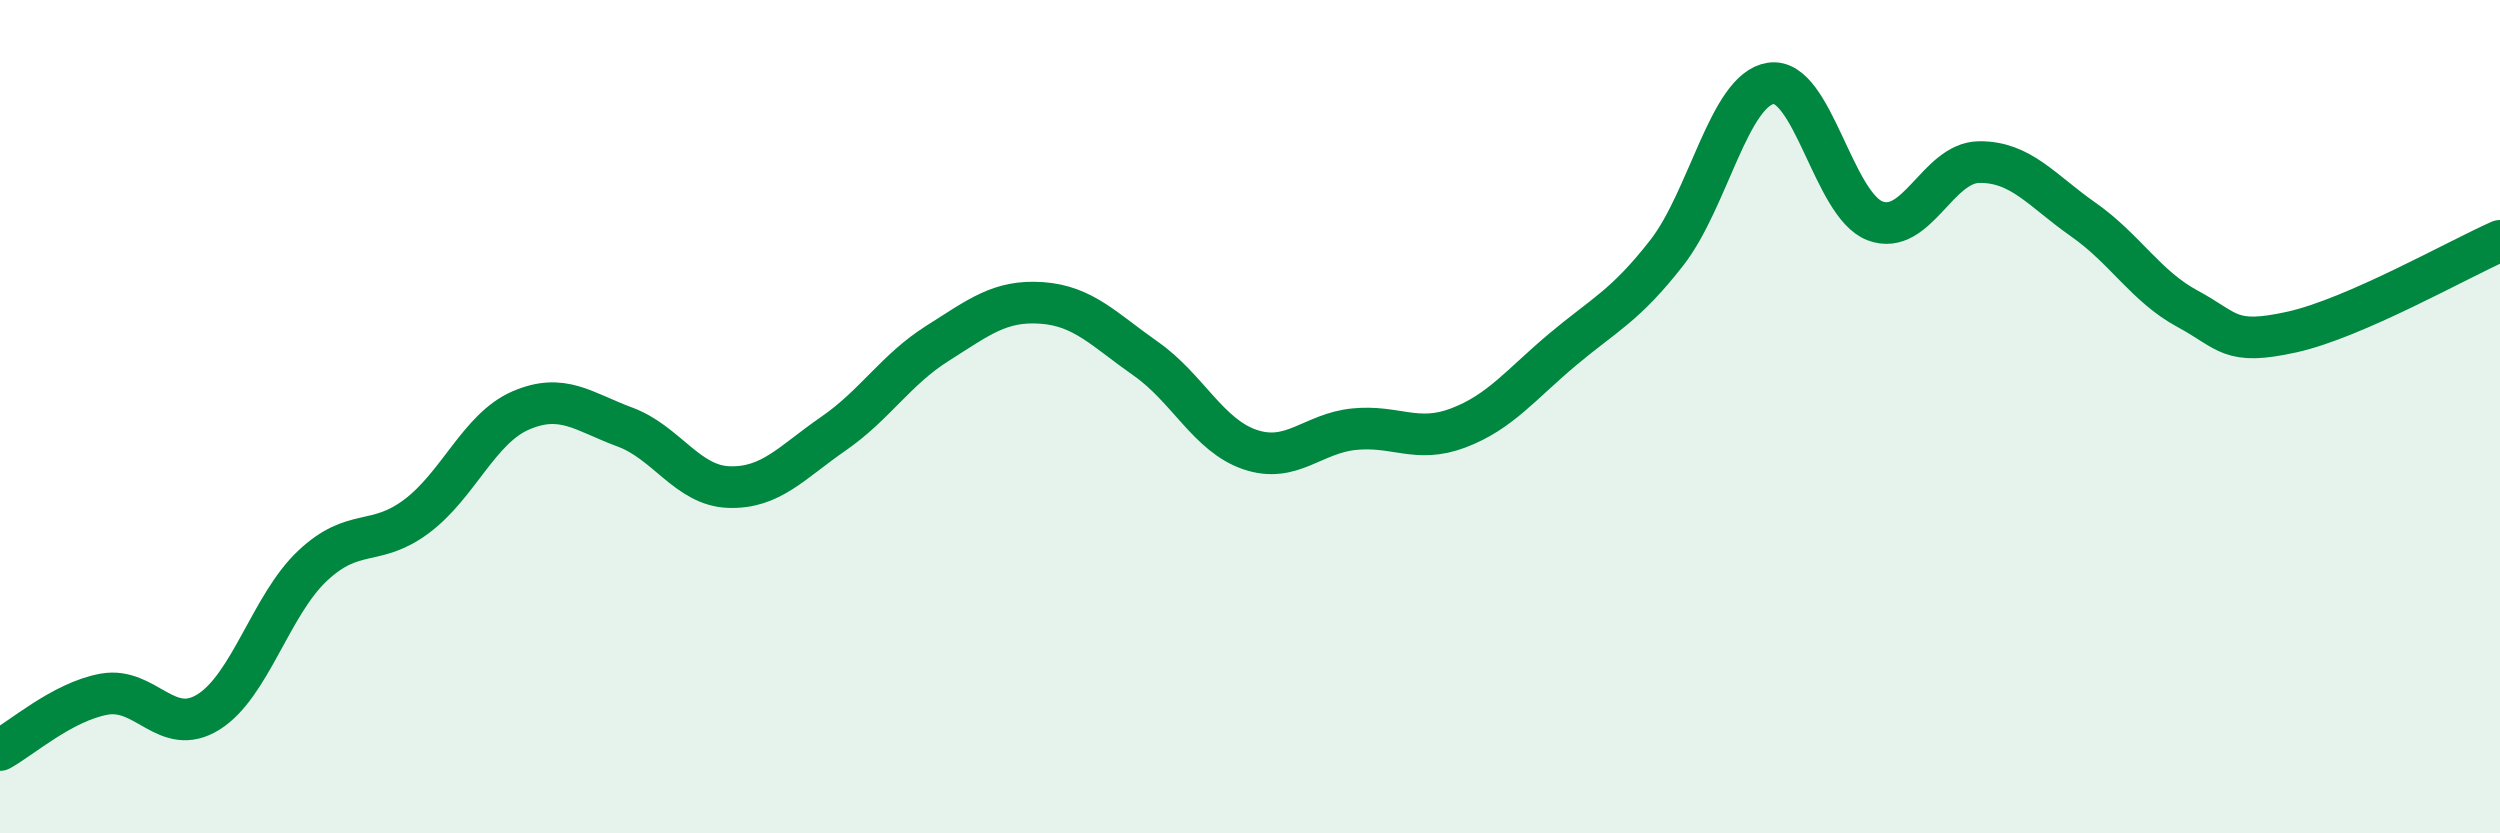 
    <svg width="60" height="20" viewBox="0 0 60 20" xmlns="http://www.w3.org/2000/svg">
      <path
        d="M 0,18 C 0.5,17.73 1.5,16.84 2.5,16.66 C 3.5,16.48 4,17.71 5,17.09 C 6,16.47 6.5,14.52 7.5,13.58 C 8.5,12.64 9,13.14 10,12.39 C 11,11.64 11.5,10.28 12.5,9.85 C 13.5,9.42 14,9.88 15,10.25 C 16,10.62 16.5,11.66 17.5,11.69 C 18.5,11.72 19,11.1 20,10.41 C 21,9.72 21.5,8.87 22.5,8.24 C 23.5,7.61 24,7.2 25,7.27 C 26,7.34 26.5,7.91 27.5,8.61 C 28.5,9.31 29,10.45 30,10.79 C 31,11.13 31.5,10.4 32.5,10.3 C 33.5,10.2 34,10.65 35,10.27 C 36,9.89 36.5,9.23 37.5,8.39 C 38.5,7.55 39,7.35 40,6.07 C 41,4.79 41.5,2.15 42.5,2 C 43.5,1.85 44,4.92 45,5.3 C 46,5.68 46.5,3.9 47.5,3.89 C 48.5,3.88 49,4.57 50,5.27 C 51,5.97 51.5,6.87 52.5,7.41 C 53.5,7.95 53.5,8.3 55,7.97 C 56.5,7.64 59,6.22 60,5.78L60 20L0 20Z"
        fill="#008740"
        opacity="0.1"
        stroke-linecap="round"
        stroke-linejoin="round"
      />
      <path
        d="M 0,18 C 0.5,17.73 1.5,16.84 2.5,16.66 C 3.5,16.48 4,17.71 5,17.09 C 6,16.47 6.5,14.52 7.5,13.58 C 8.5,12.64 9,13.14 10,12.39 C 11,11.64 11.5,10.28 12.5,9.85 C 13.5,9.42 14,9.88 15,10.25 C 16,10.62 16.5,11.66 17.5,11.69 C 18.5,11.72 19,11.1 20,10.41 C 21,9.72 21.5,8.87 22.5,8.24 C 23.5,7.61 24,7.2 25,7.27 C 26,7.34 26.5,7.91 27.5,8.61 C 28.5,9.31 29,10.45 30,10.79 C 31,11.13 31.5,10.4 32.5,10.3 C 33.5,10.2 34,10.65 35,10.27 C 36,9.89 36.5,9.23 37.5,8.39 C 38.5,7.55 39,7.35 40,6.07 C 41,4.79 41.5,2.15 42.5,2 C 43.5,1.85 44,4.92 45,5.3 C 46,5.68 46.5,3.9 47.5,3.89 C 48.5,3.88 49,4.57 50,5.27 C 51,5.97 51.5,6.87 52.5,7.41 C 53.5,7.95 53.5,8.3 55,7.97 C 56.5,7.64 59,6.22 60,5.78"
        stroke="#008740"
        stroke-width="1"
        fill="none"
        stroke-linecap="round"
        stroke-linejoin="round"
      />
    </svg>
  